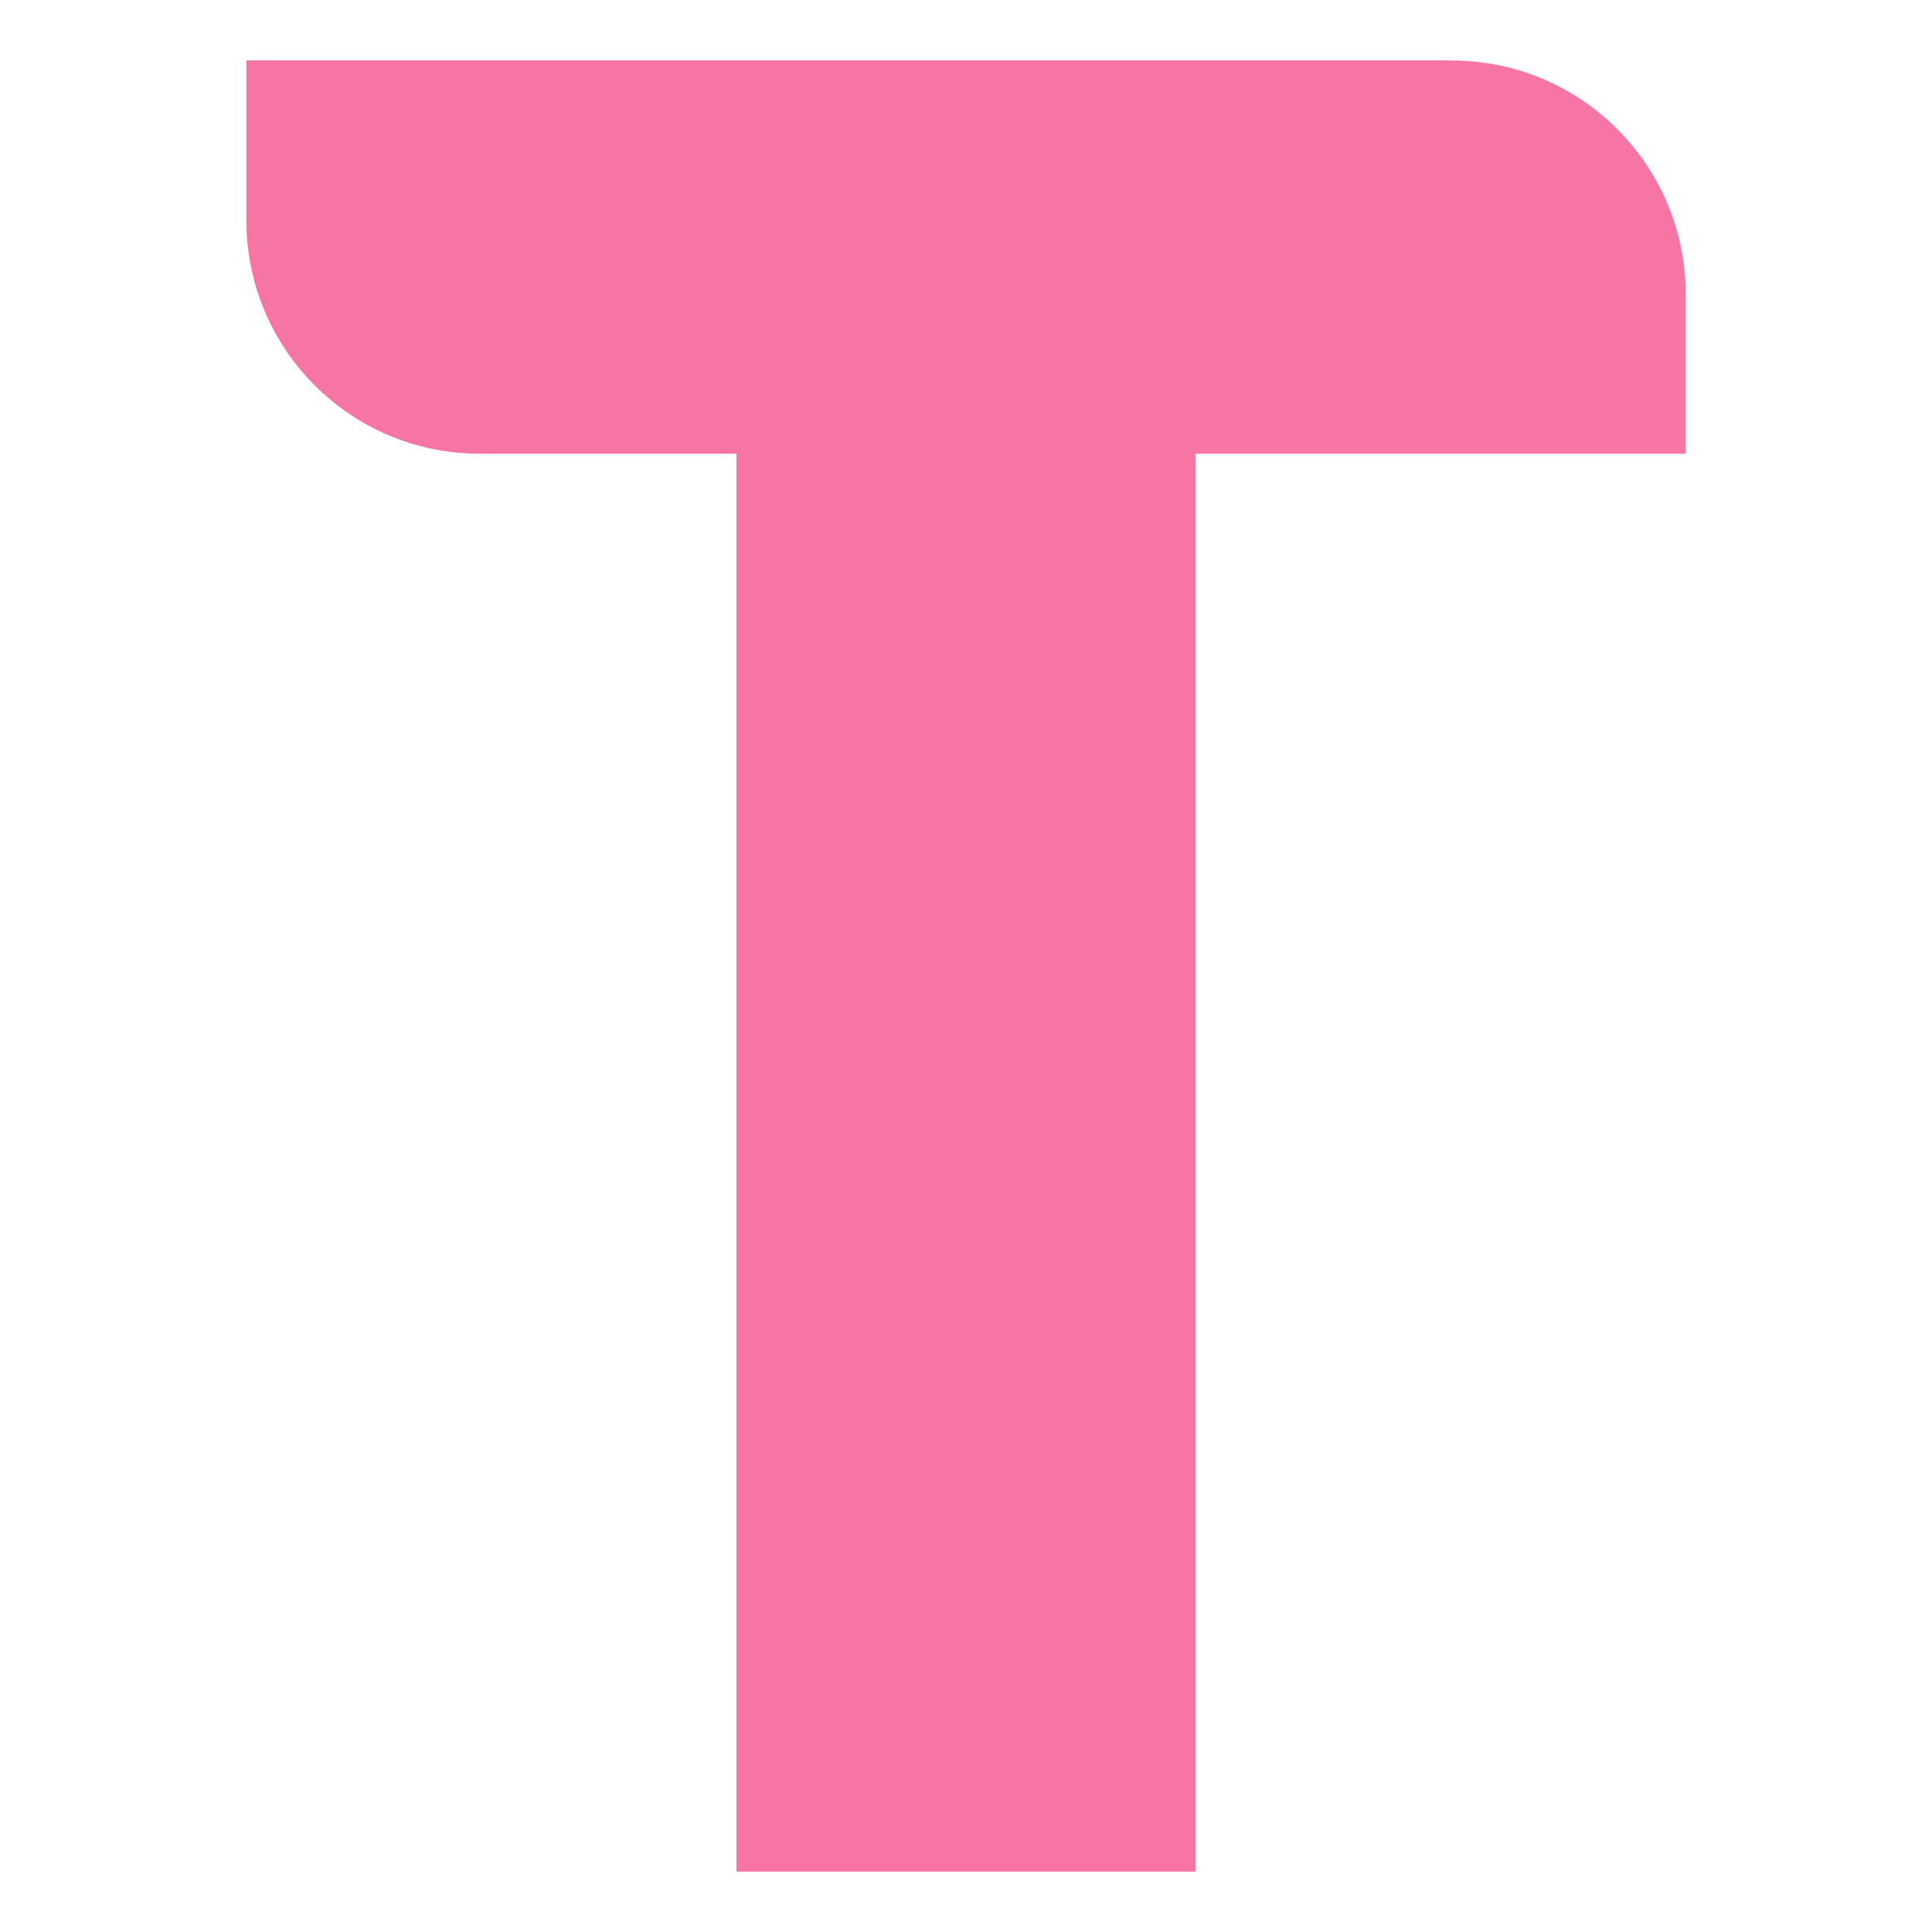 <svg xmlns="http://www.w3.org/2000/svg" width="64" height="64" viewBox="0 0 64 64" xml:space="preserve">
  <path fill="#F775A5" d="M48.103 2H8.161v5.286c-.008 4.27 3.447 7.736 7.716 7.744h8.518V62h15.208V15.029H55.84V9.762c.006-4.277-3.455-7.749-7.733-7.757L48.103 2z"/>
</svg>
